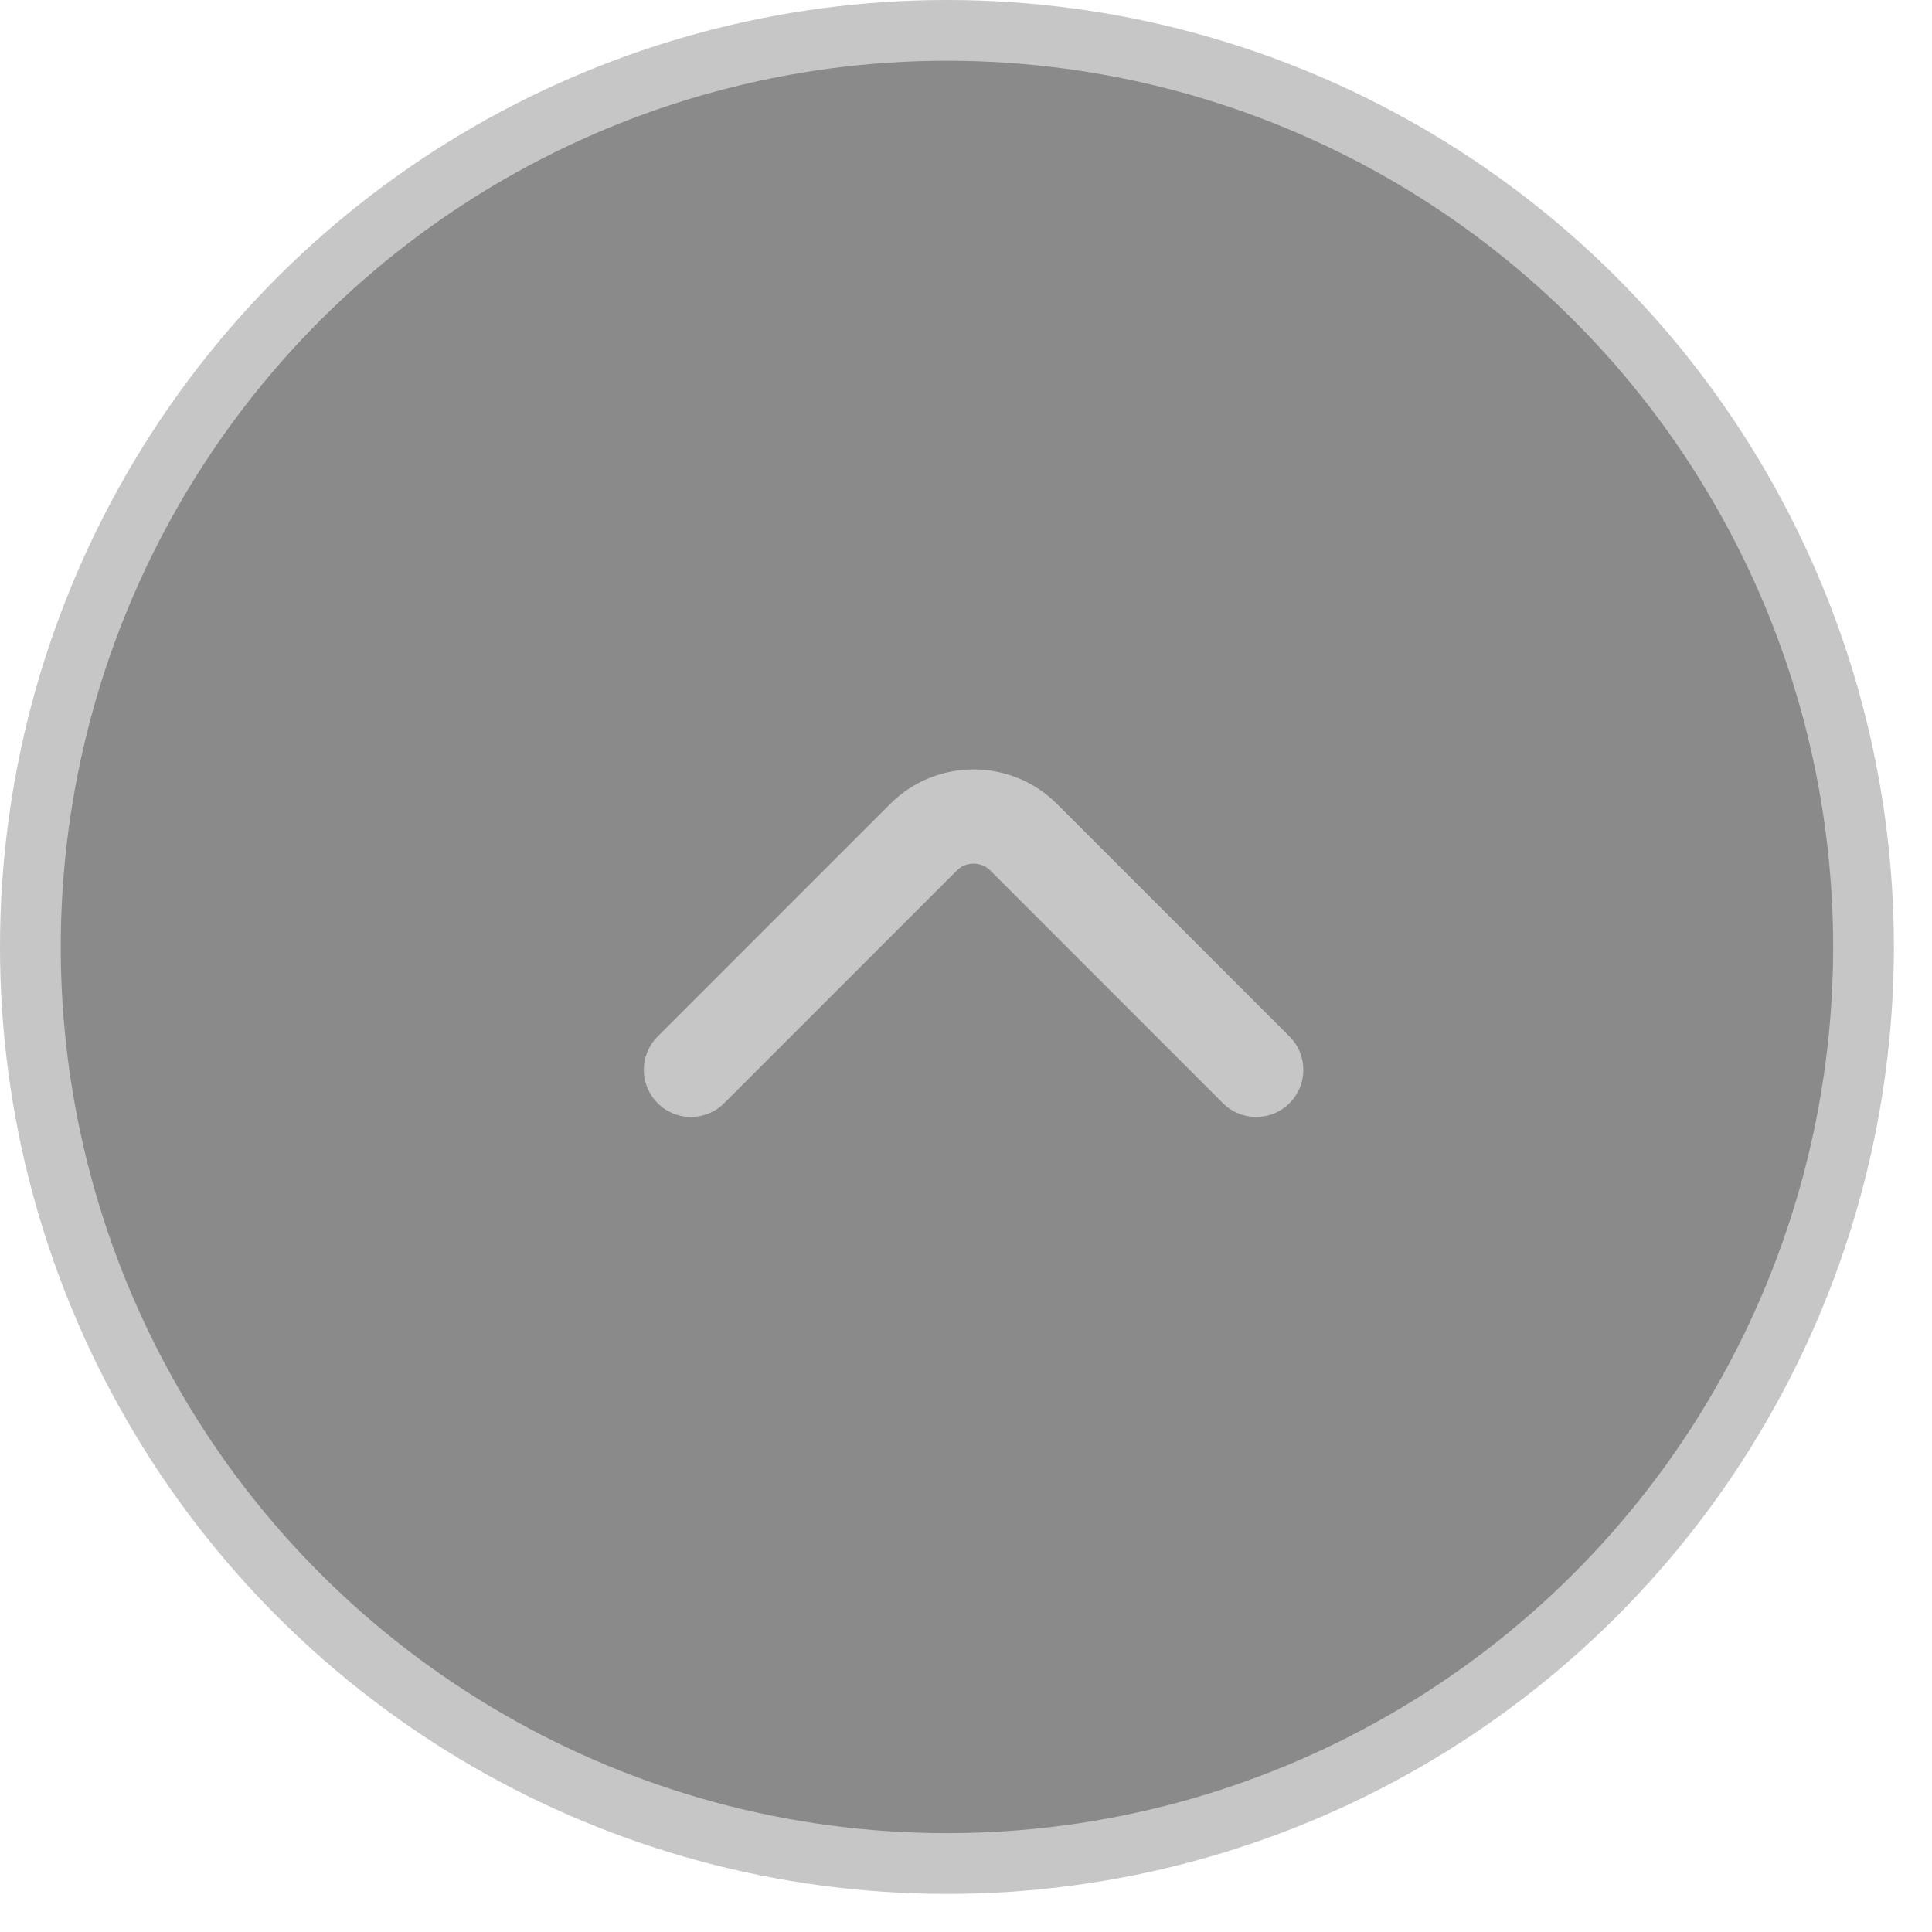 <svg width="43" height="43" viewBox="0 0 43 43" fill="none" xmlns="http://www.w3.org/2000/svg">
<circle cx="21.076" cy="21.076" r="20.4" transform="matrix(-4.37114e-08 1 1 4.37114e-08 0 0)" fill="black" fill-opacity="0.46" stroke="#C6C6C6" stroke-width="1.352"/>
<path d="M27.959 23.811L22.781 18.632C22.169 18.021 21.168 18.021 20.557 18.632L15.378 23.811" stroke="#C6C6C6" stroke-width="2.097" stroke-miterlimit="10" stroke-linecap="round" stroke-linejoin="round"/>
</svg>
